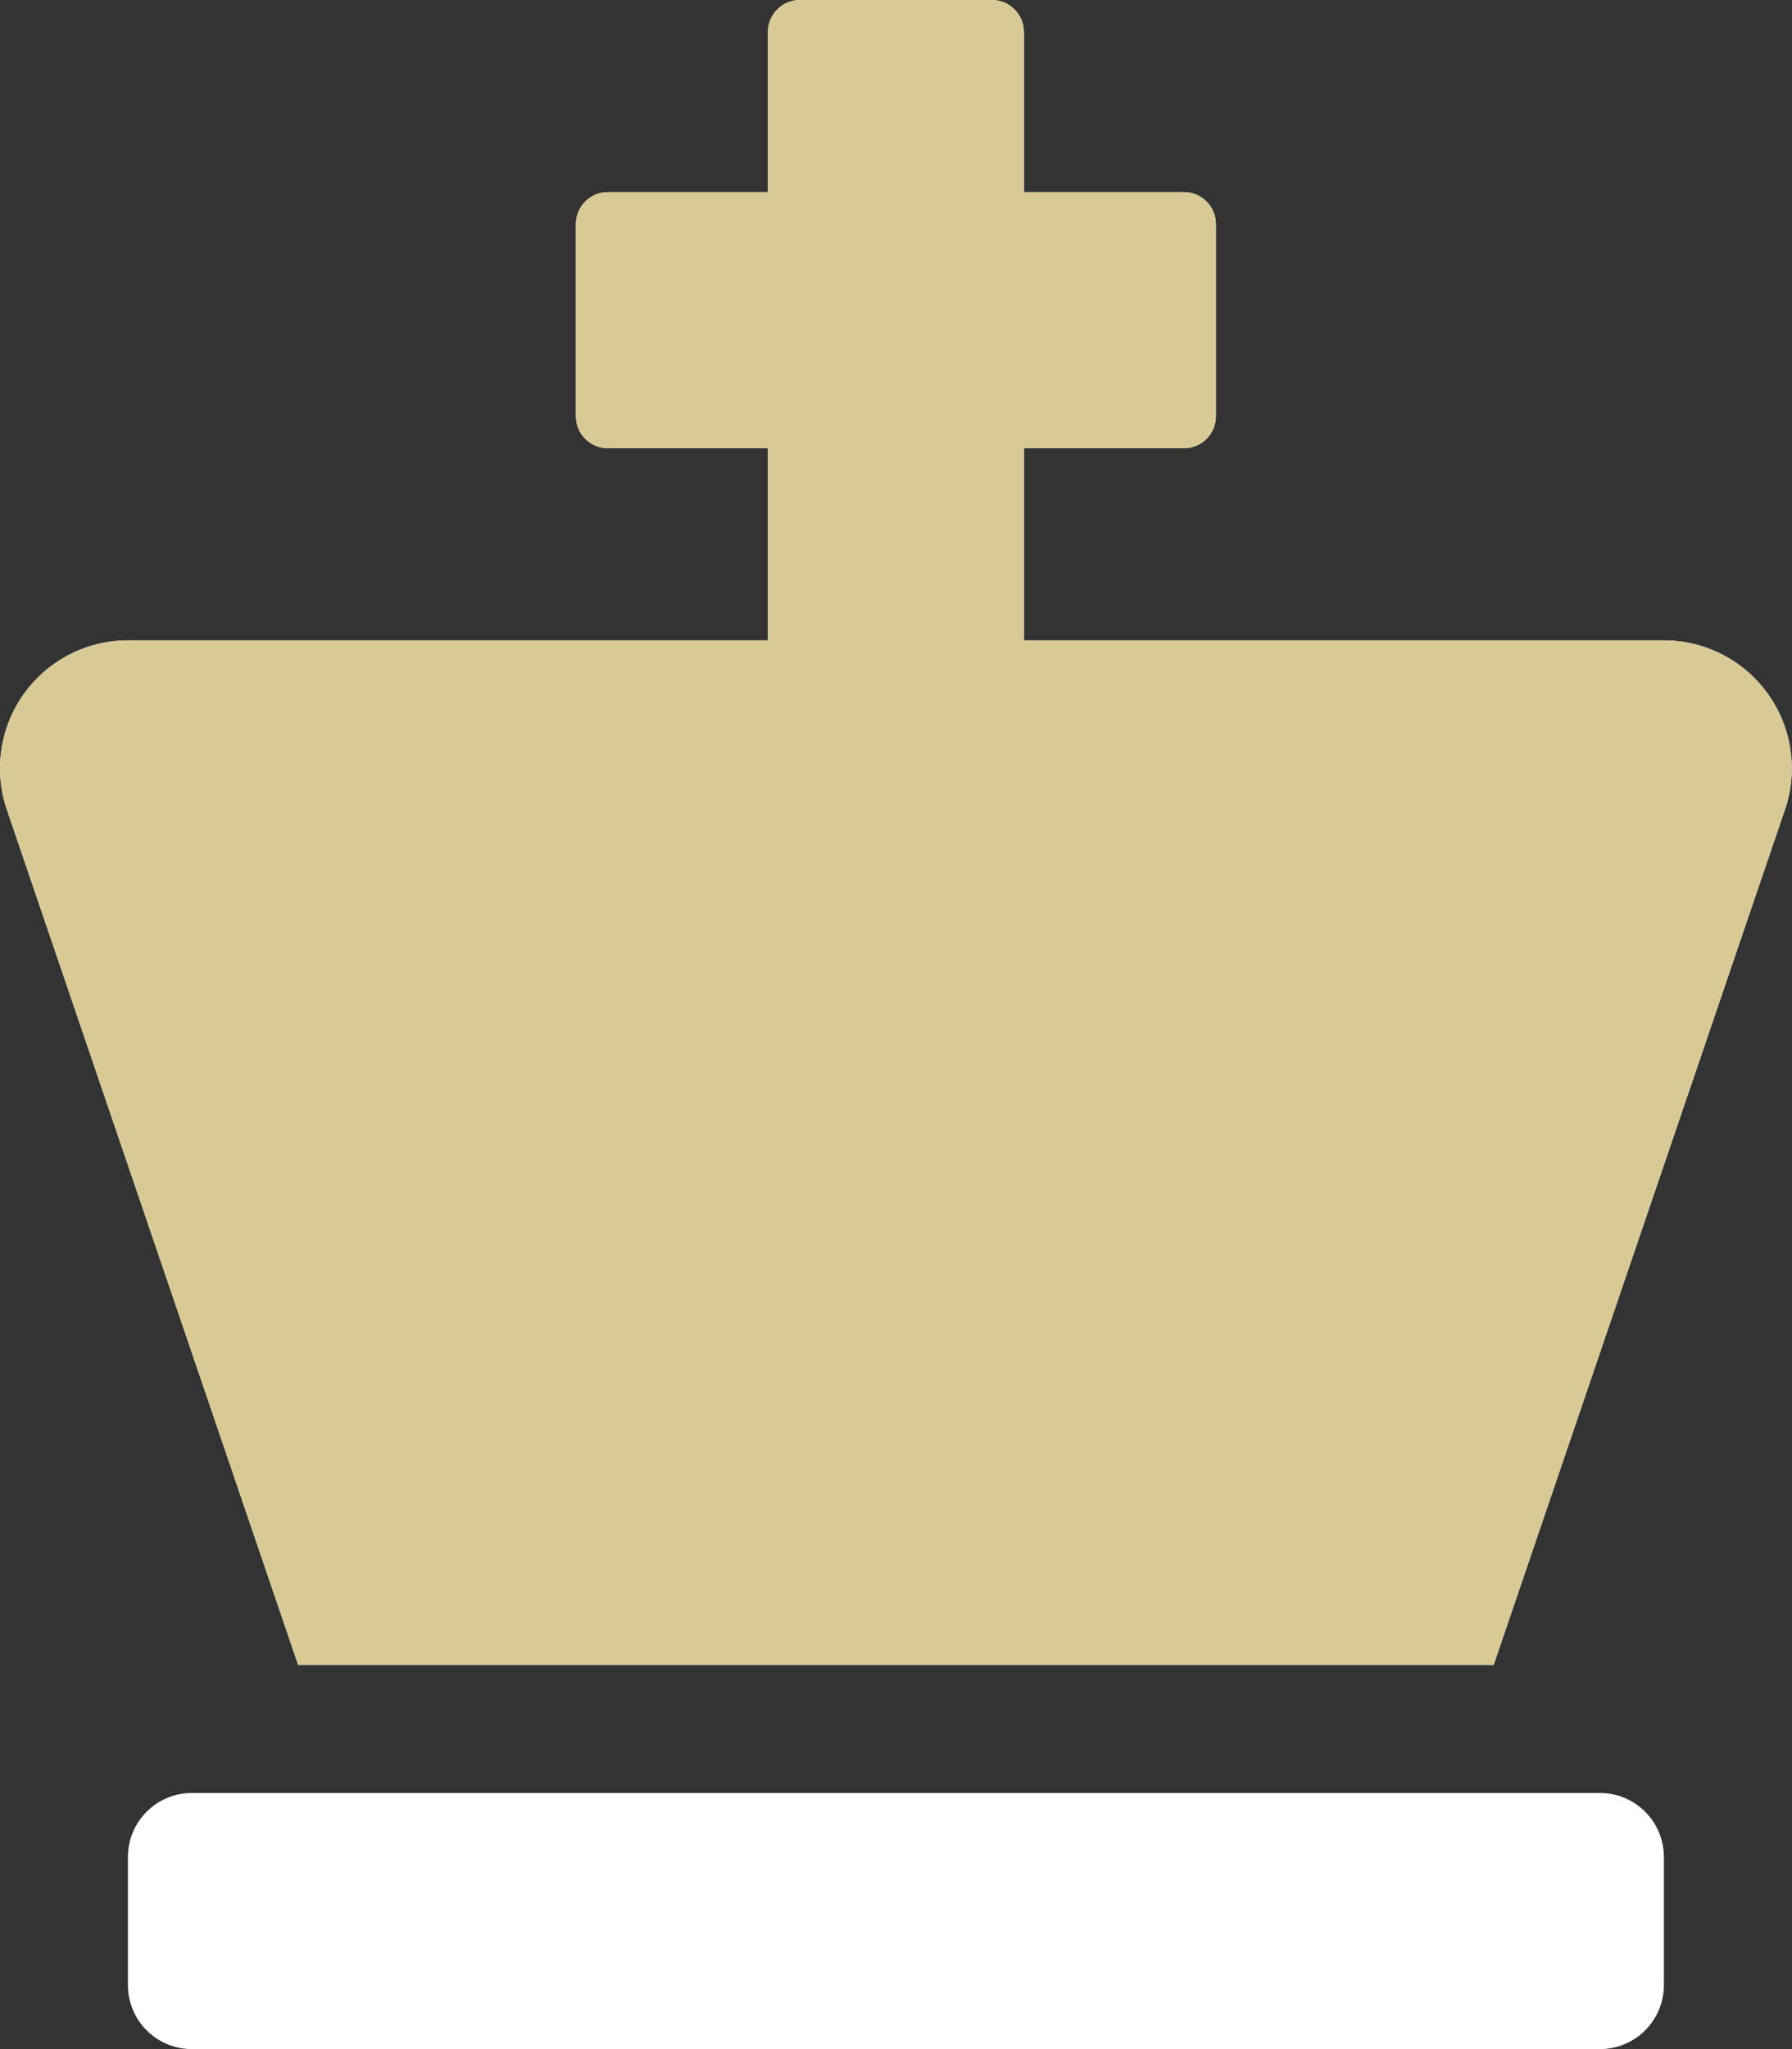 <svg width="448" height="512" viewBox="0 0 448 512" fill="none" xmlns="http://www.w3.org/2000/svg">
<rect x="0" y="0" width="448" height="512" fill="#333333" stroke="none"/>
<path d="M399.975 448H47.975C43.732 448 39.662 449.686 36.661 452.686C33.661 455.687 31.975 459.757 31.975 464V496C31.975 500.243 33.661 504.313 36.661 507.314C39.662 510.314 43.732 512 47.975 512H399.975C404.219 512 408.288 510.314 411.289 507.314C414.289 504.313 415.975 500.243 415.975 496V464C415.975 459.757 414.289 455.687 411.289 452.686C408.288 449.686 404.219 448 399.975 448ZM415.975 160H255.975V112H295.975C298.097 112 300.132 111.157 301.632 109.657C303.132 108.157 303.975 106.122 303.975 104V56C303.975 53.878 303.132 51.843 301.632 50.343C300.132 48.843 298.097 48 295.975 48H255.975V8C255.975 5.878 255.132 3.843 253.632 2.343C252.132 0.843 250.097 0 247.975 0L199.975 0C197.853 0 195.819 0.843 194.318 2.343C192.818 3.843 191.975 5.878 191.975 8V48H151.975C149.853 48 147.819 48.843 146.318 50.343C144.818 51.843 143.975 53.878 143.975 56V104C143.975 106.122 144.818 108.157 146.318 109.657C147.819 111.157 149.853 112 151.975 112H191.975V160H31.975C26.958 160.004 22.012 161.187 17.537 163.455C13.062 165.722 9.182 169.01 6.212 173.053C3.242 177.096 1.263 181.781 0.437 186.729C-0.389 191.678 -0.041 196.751 1.455 201.54L74.535 416H373.415L446.495 201.54C447.991 196.751 448.34 191.678 447.513 186.729C446.687 181.781 444.709 177.096 441.738 173.053C438.768 169.01 434.888 165.722 430.413 163.455C425.938 161.187 420.992 160.004 415.975 160V160Z" fill="white"/>
<path d="M415.975 160H255.975V112H295.975C298.097 112 300.132 111.157 301.632 109.657C303.132 108.157 303.975 106.122 303.975 104V56C303.975 53.878 303.132 51.843 301.632 50.343C300.132 48.843 298.097 48 295.975 48H255.975V8C255.975 5.878 255.132 3.843 253.632 2.343C252.132 0.843 250.097 0 247.975 0L199.975 0C197.853 0 195.819 0.843 194.318 2.343C192.818 3.843 191.975 5.878 191.975 8V48H151.975C149.853 48 147.819 48.843 146.318 50.343C144.818 51.843 143.975 53.878 143.975 56V104C143.975 106.122 144.818 108.157 146.318 109.657C147.819 111.157 149.853 112 151.975 112H191.975V160H31.975C26.958 160.004 22.012 161.187 17.537 163.455C13.062 165.722 9.182 169.01 6.212 173.053C3.242 177.096 1.263 181.781 0.437 186.729C-0.389 191.678 -0.041 196.751 1.455 201.54L74.535 416H373.415L446.495 201.54C447.991 196.751 448.34 191.678 447.513 186.729C446.687 181.781 444.709 177.096 441.738 173.053C438.768 169.01 434.888 165.722 430.413 163.455C425.938 161.187 420.992 160.004 415.975 160Z" fill="#D9C995"/>
</svg>
